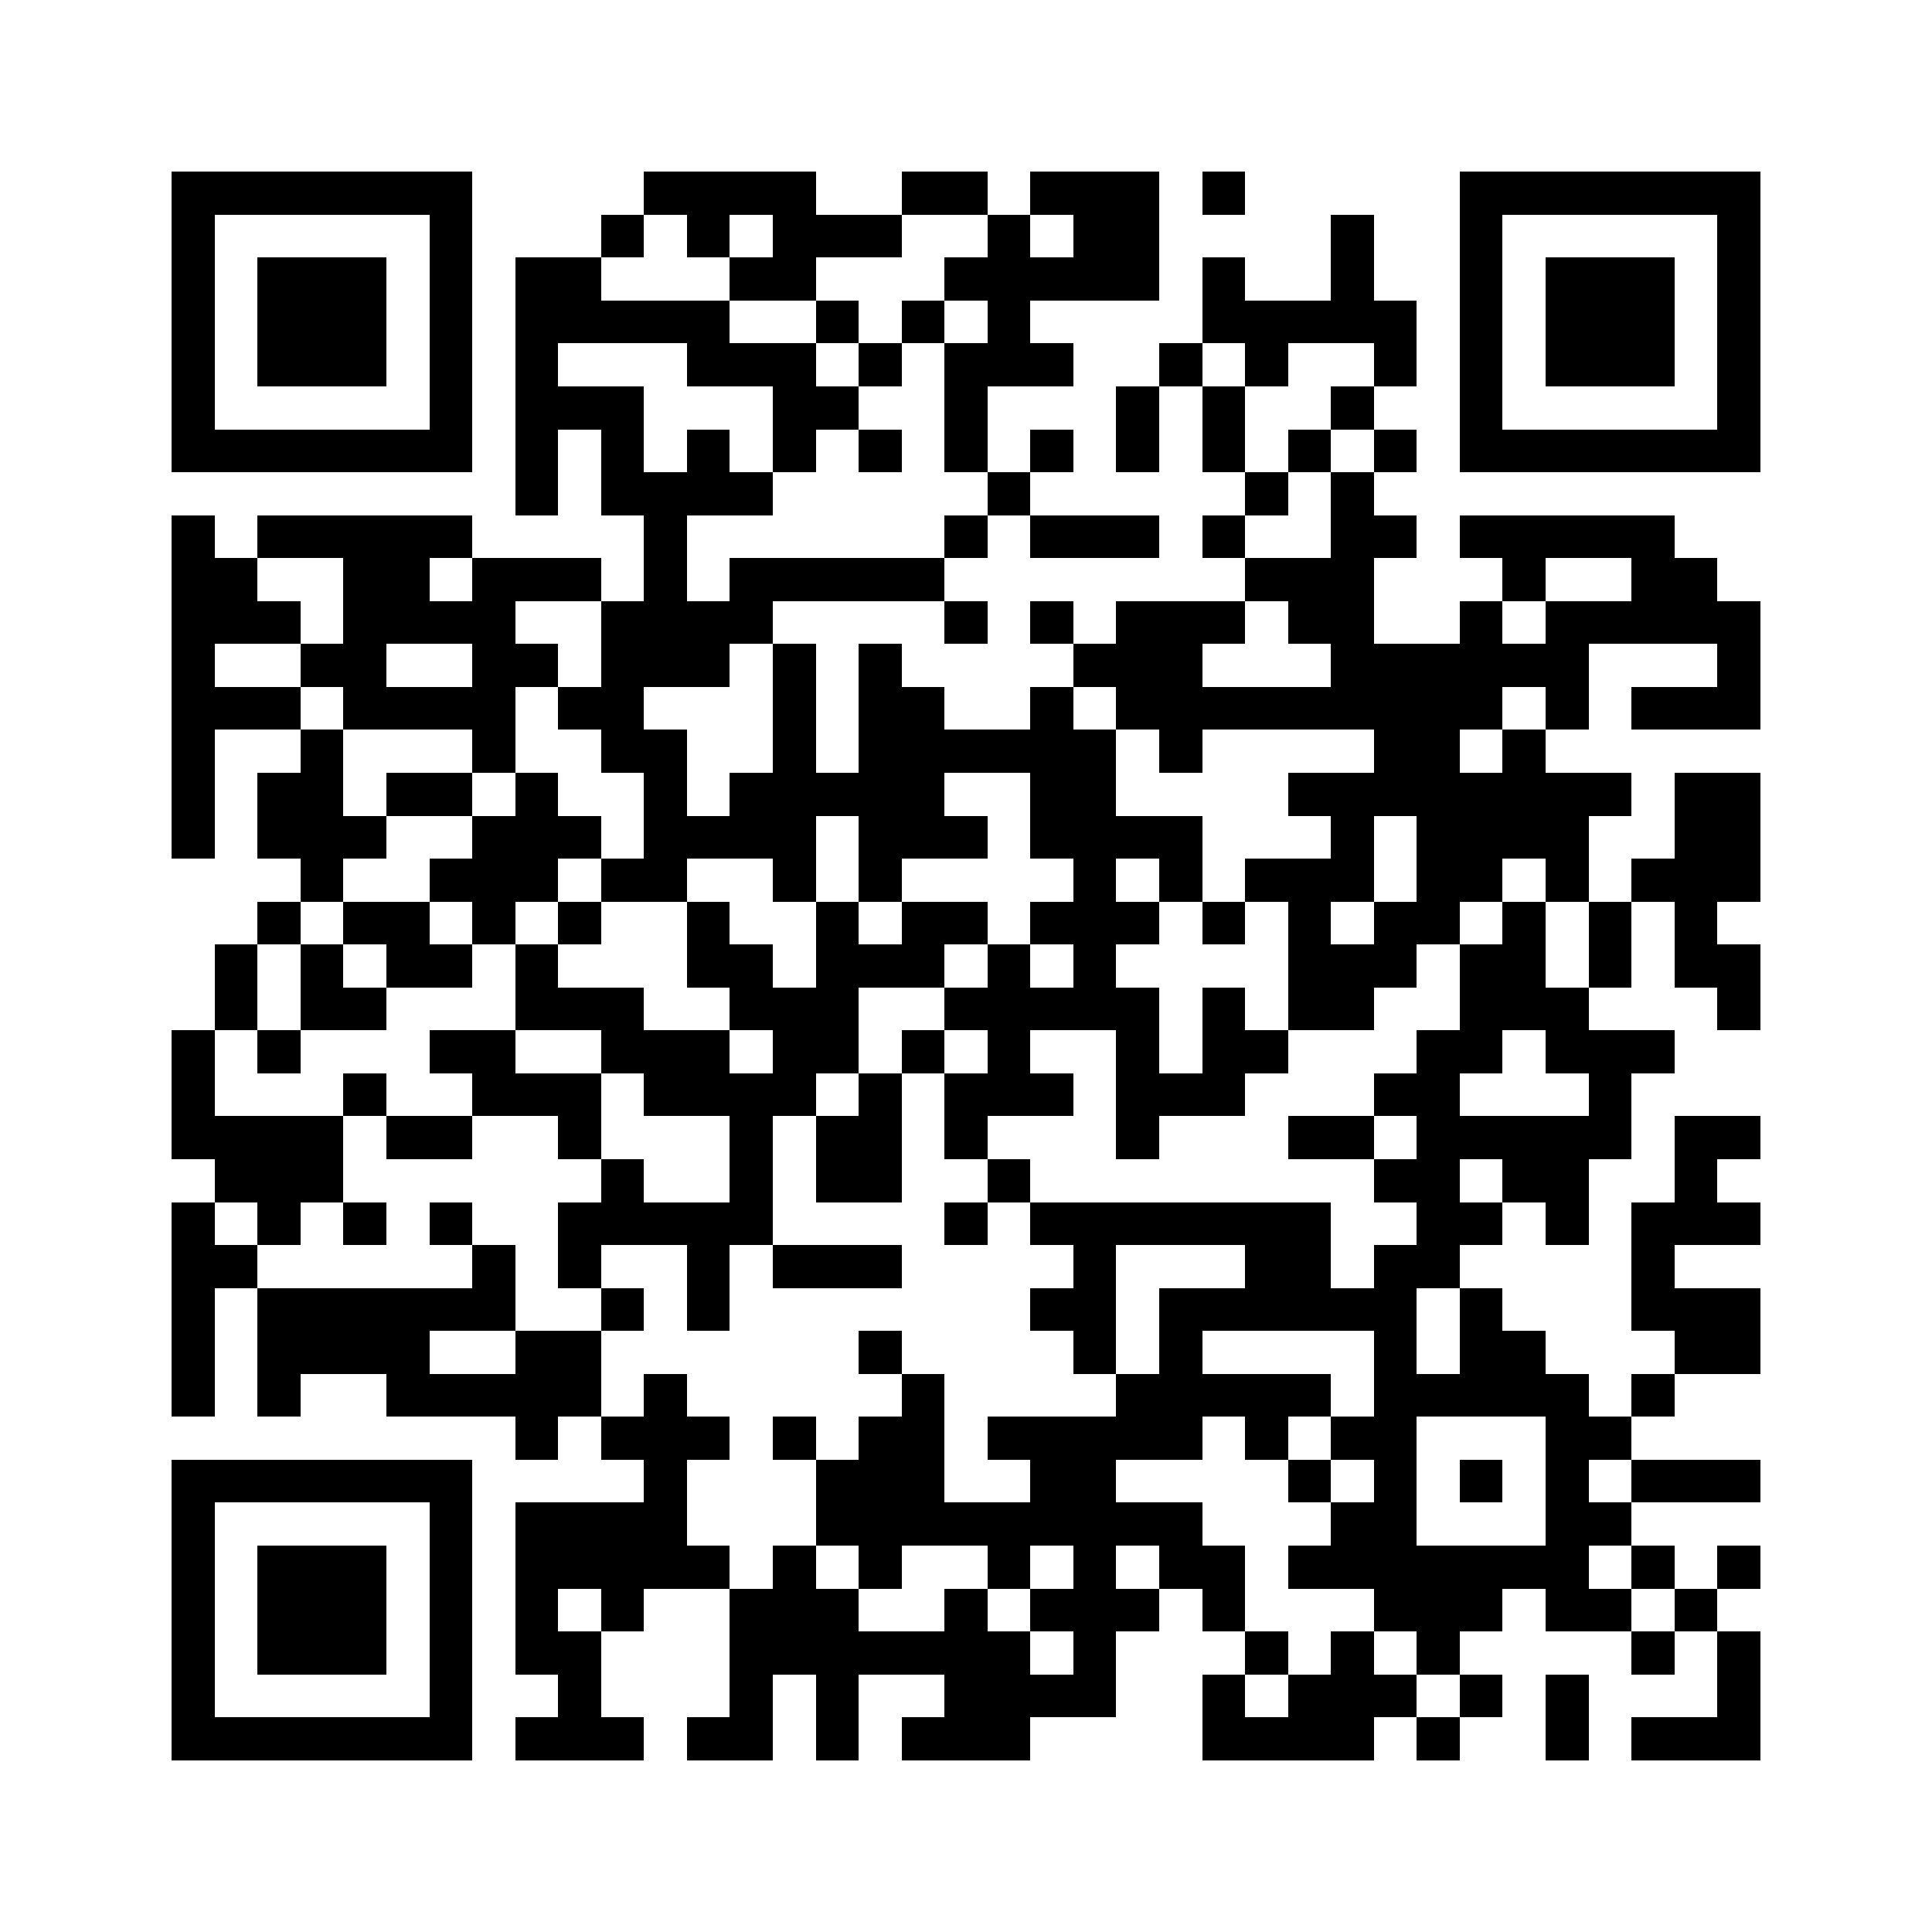 <svg xmlns="http://www.w3.org/2000/svg" width="90" height="90" viewBox="0 0 45 45" shape-rendering="crispEdges"><path fill="#ffffff" d="M0 0h45v45H0z"/><path stroke="#000000" d="M4 4.5h7m4 0h4m2 0h2m1 0h3m1 0h1m5 0h7M4 5.5h1m5 0h1m3 0h1m1 0h1m1 0h3m2 0h1m1 0h2m4 0h1m2 0h1m5 0h1M4 6.5h1m1 0h3m1 0h1m1 0h2m3 0h2m3 0h5m1 0h1m2 0h1m2 0h1m1 0h3m1 0h1M4 7.5h1m1 0h3m1 0h1m1 0h5m2 0h1m1 0h1m1 0h1m4 0h5m1 0h1m1 0h3m1 0h1M4 8.5h1m1 0h3m1 0h1m1 0h1m3 0h3m1 0h1m1 0h3m2 0h1m1 0h1m2 0h1m1 0h1m1 0h3m1 0h1M4 9.5h1m5 0h1m1 0h3m3 0h2m2 0h1m3 0h1m1 0h1m2 0h1m2 0h1m5 0h1M4 10.5h7m1 0h1m1 0h1m1 0h1m1 0h1m1 0h1m1 0h1m1 0h1m1 0h1m1 0h1m1 0h1m1 0h1m1 0h7M12 11.5h1m1 0h4m5 0h1m5 0h1m1 0h1M4 12.5h1m1 0h5m4 0h1m6 0h1m1 0h3m1 0h1m2 0h2m1 0h5M4 13.5h2m2 0h2m1 0h3m1 0h1m1 0h5m7 0h3m3 0h1m2 0h2M4 14.5h3m1 0h4m2 0h4m4 0h1m1 0h1m1 0h3m1 0h2m2 0h1m1 0h5M4 15.5h1m2 0h2m2 0h2m1 0h3m1 0h1m1 0h1m4 0h3m3 0h6m3 0h1M4 16.5h3m1 0h4m1 0h2m3 0h1m1 0h2m2 0h1m1 0h9m1 0h1m1 0h3M4 17.5h1m2 0h1m3 0h1m2 0h2m2 0h1m1 0h6m1 0h1m4 0h2m1 0h1M4 18.5h1m1 0h2m1 0h2m1 0h1m2 0h1m1 0h5m2 0h2m4 0h8m1 0h2M4 19.5h1m1 0h3m2 0h3m1 0h4m1 0h3m1 0h4m3 0h1m1 0h4m2 0h2M7 20.5h1m2 0h3m1 0h2m2 0h1m1 0h1m4 0h1m1 0h1m1 0h3m1 0h2m1 0h1m1 0h3M6 21.5h1m1 0h2m1 0h1m1 0h1m2 0h1m2 0h1m1 0h2m1 0h3m1 0h1m1 0h1m1 0h2m1 0h1m1 0h1m1 0h1M5 22.5h1m1 0h1m1 0h2m1 0h1m3 0h2m1 0h3m1 0h1m1 0h1m4 0h3m1 0h2m1 0h1m1 0h2M5 23.5h1m1 0h2m3 0h3m2 0h3m2 0h5m1 0h1m1 0h2m2 0h3m3 0h1M4 24.5h1m1 0h1m3 0h2m2 0h3m1 0h2m1 0h1m1 0h1m2 0h1m1 0h2m3 0h2m1 0h3M4 25.5h1m3 0h1m2 0h3m1 0h4m1 0h1m1 0h3m1 0h3m3 0h2m3 0h1M4 26.5h4m1 0h2m2 0h1m3 0h1m1 0h2m1 0h1m3 0h1m3 0h2m1 0h5m1 0h2M5 27.5h3m6 0h1m2 0h1m1 0h2m2 0h1m8 0h2m1 0h2m2 0h1M4 28.5h1m1 0h1m1 0h1m1 0h1m2 0h5m4 0h1m1 0h7m2 0h2m1 0h1m1 0h3M4 29.5h2m5 0h1m1 0h1m2 0h1m1 0h3m4 0h1m3 0h2m1 0h2m4 0h1M4 30.5h1m1 0h6m2 0h1m1 0h1m7 0h2m1 0h6m1 0h1m3 0h3M4 31.5h1m1 0h4m2 0h2m6 0h1m4 0h1m1 0h1m4 0h1m1 0h2m3 0h2M4 32.5h1m1 0h1m2 0h5m1 0h1m5 0h1m4 0h5m1 0h5m1 0h1M12 33.5h1m1 0h3m1 0h1m1 0h2m1 0h5m1 0h1m1 0h2m3 0h2M4 34.5h7m4 0h1m3 0h3m2 0h2m4 0h1m1 0h1m1 0h1m1 0h1m1 0h3M4 35.5h1m5 0h1m1 0h4m3 0h9m3 0h2m3 0h2M4 36.5h1m1 0h3m1 0h1m1 0h5m1 0h1m1 0h1m2 0h1m1 0h1m1 0h2m1 0h7m1 0h1m1 0h1M4 37.5h1m1 0h3m1 0h1m1 0h1m1 0h1m2 0h3m2 0h1m1 0h3m1 0h1m3 0h3m1 0h2m1 0h1M4 38.5h1m1 0h3m1 0h1m1 0h2m3 0h7m1 0h1m3 0h1m1 0h1m1 0h1m4 0h1m1 0h1M4 39.5h1m5 0h1m2 0h1m3 0h1m1 0h1m2 0h4m2 0h1m1 0h3m1 0h1m1 0h1m3 0h1M4 40.5h7m1 0h3m1 0h2m1 0h1m1 0h3m4 0h4m1 0h1m2 0h1m1 0h3"/></svg>

